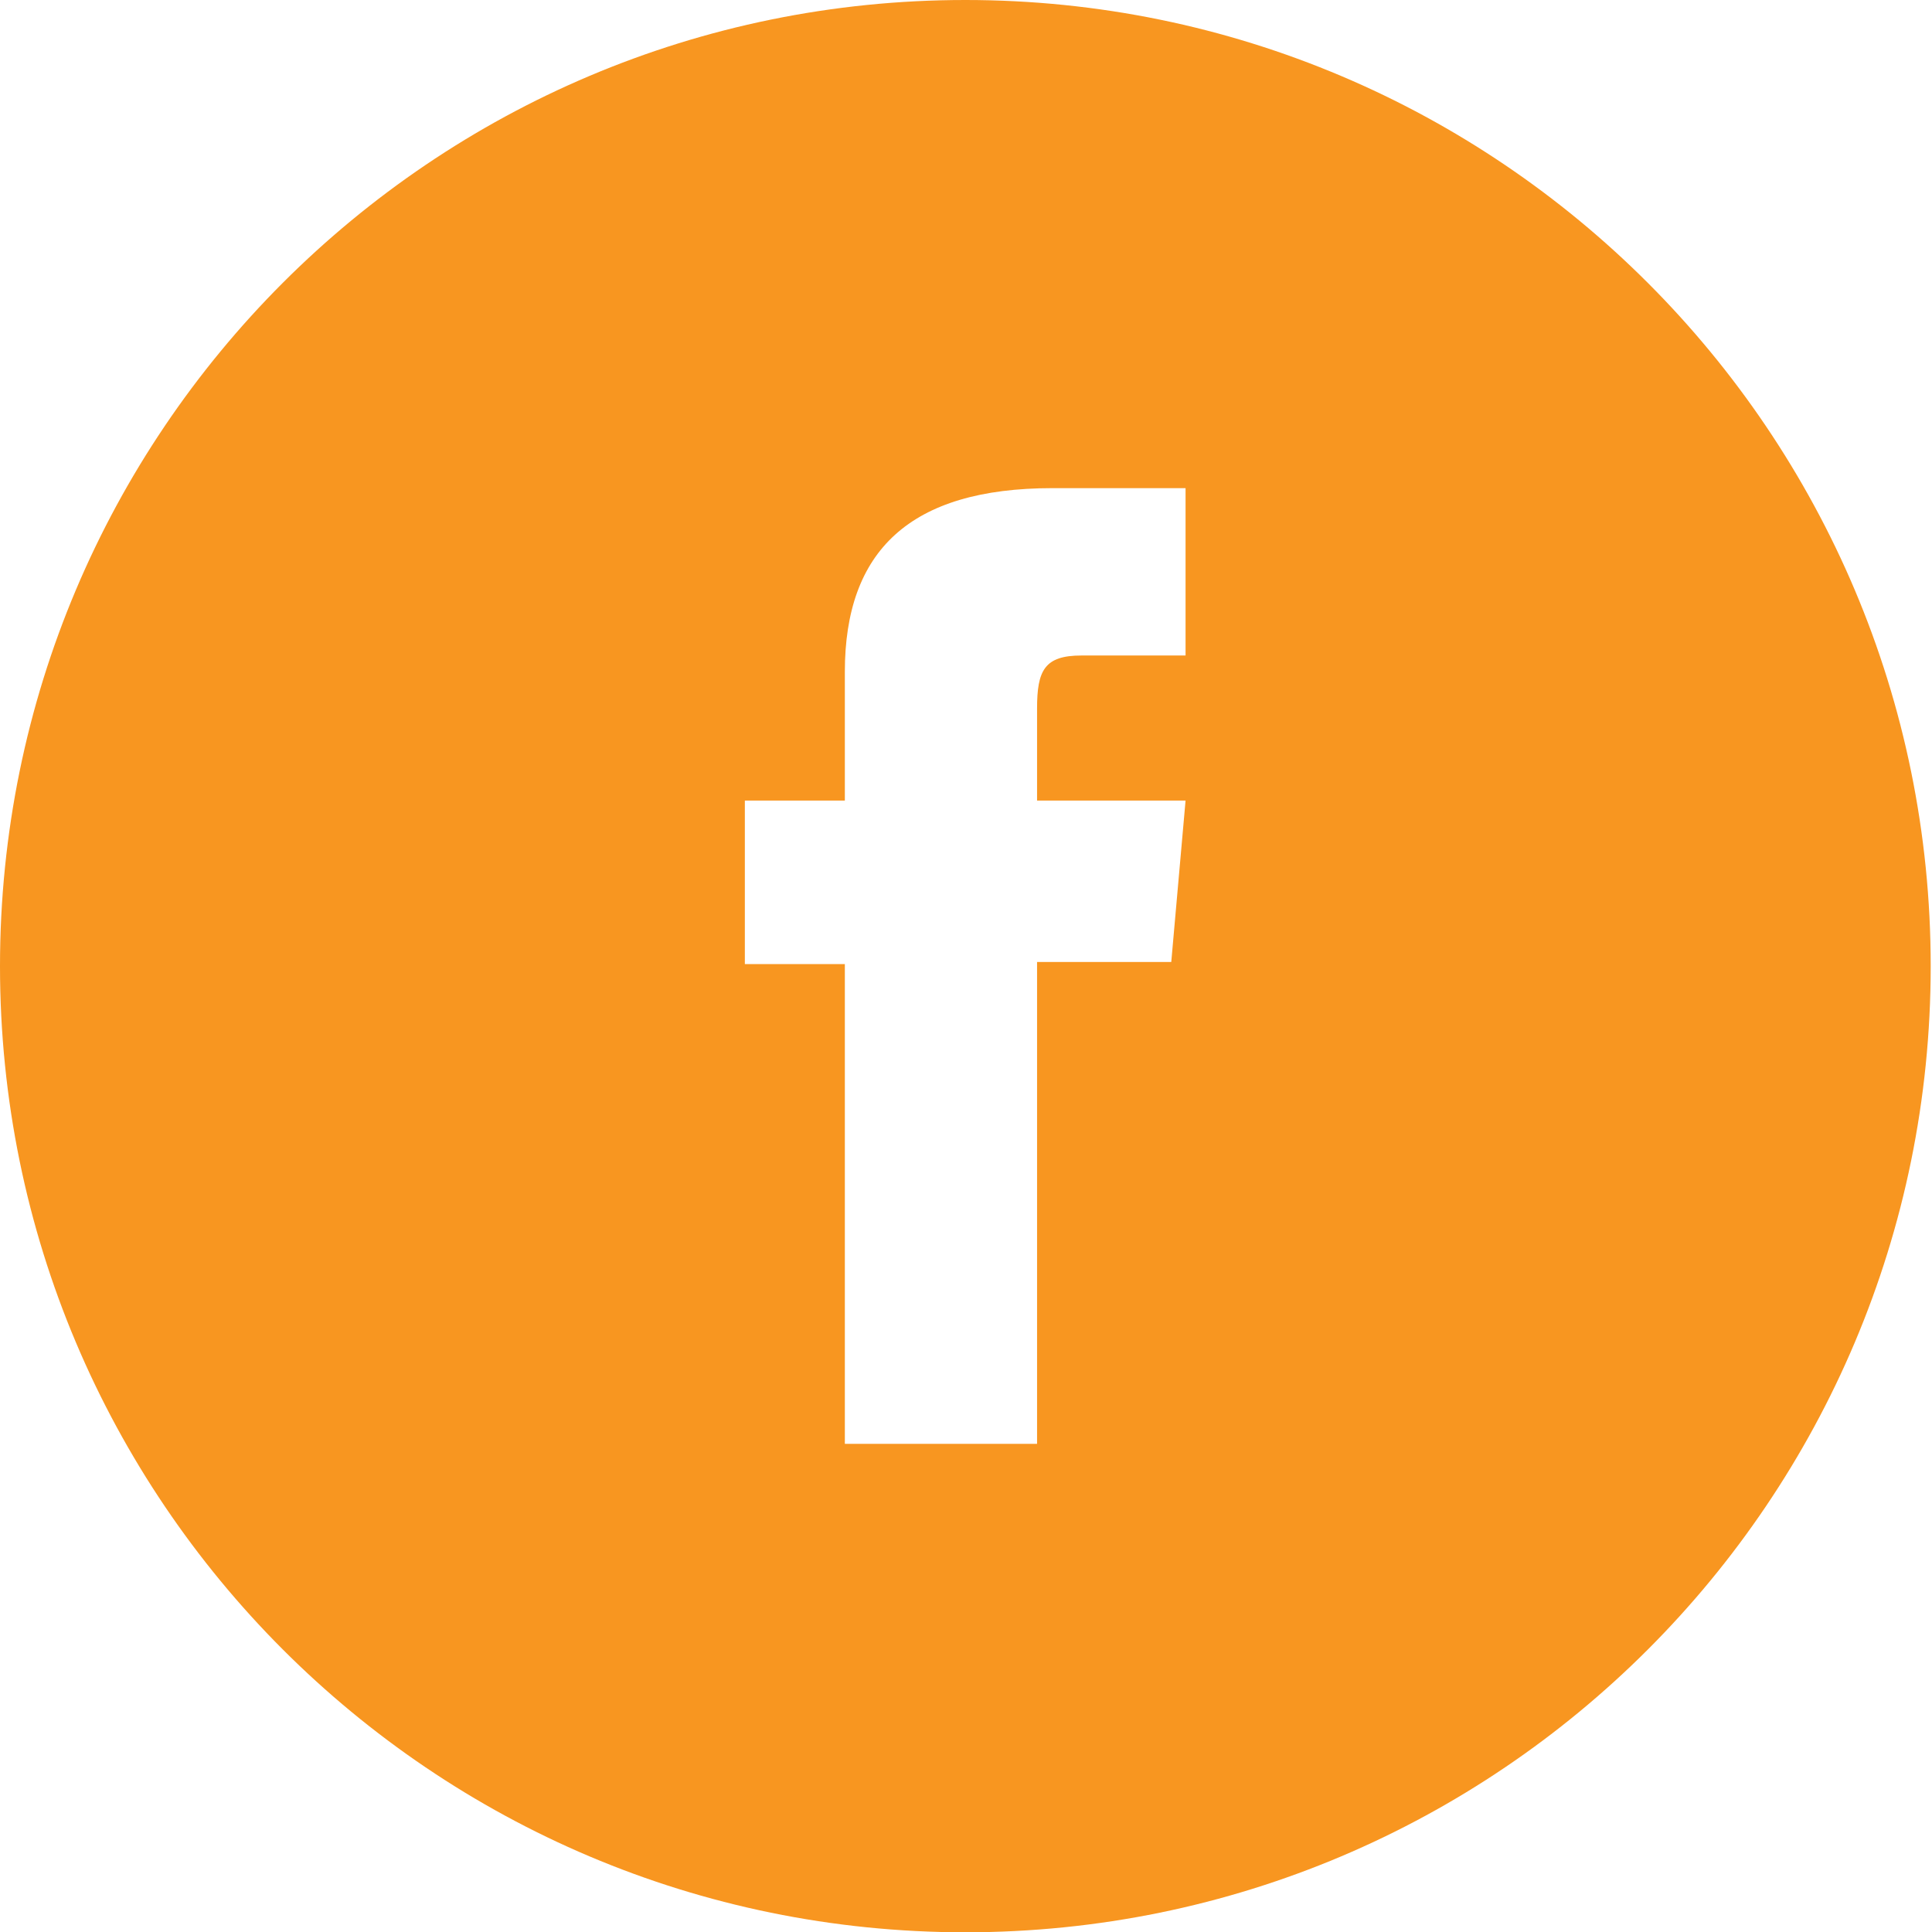 <svg width="73" height="73" viewBox="0 0 73 73" fill="none" xmlns="http://www.w3.org/2000/svg">
<path d="M36.475 0C16.326 0 0 16.34 0 36.506C0 56.672 16.326 73.011 36.475 73.011C56.625 73.011 72.951 56.672 72.951 36.506C72.951 16.34 56.613 0 36.475 0ZM44.796 24.768H40.861C39.466 24.768 39.185 25.331 39.185 26.771V30.249H44.796L44.256 36.348H39.185V54.556H31.922V36.427H28.144V30.249H31.922V25.387C31.922 20.83 34.362 18.444 39.77 18.444H44.796V24.768Z" fill="#F89620"/>
</svg>
